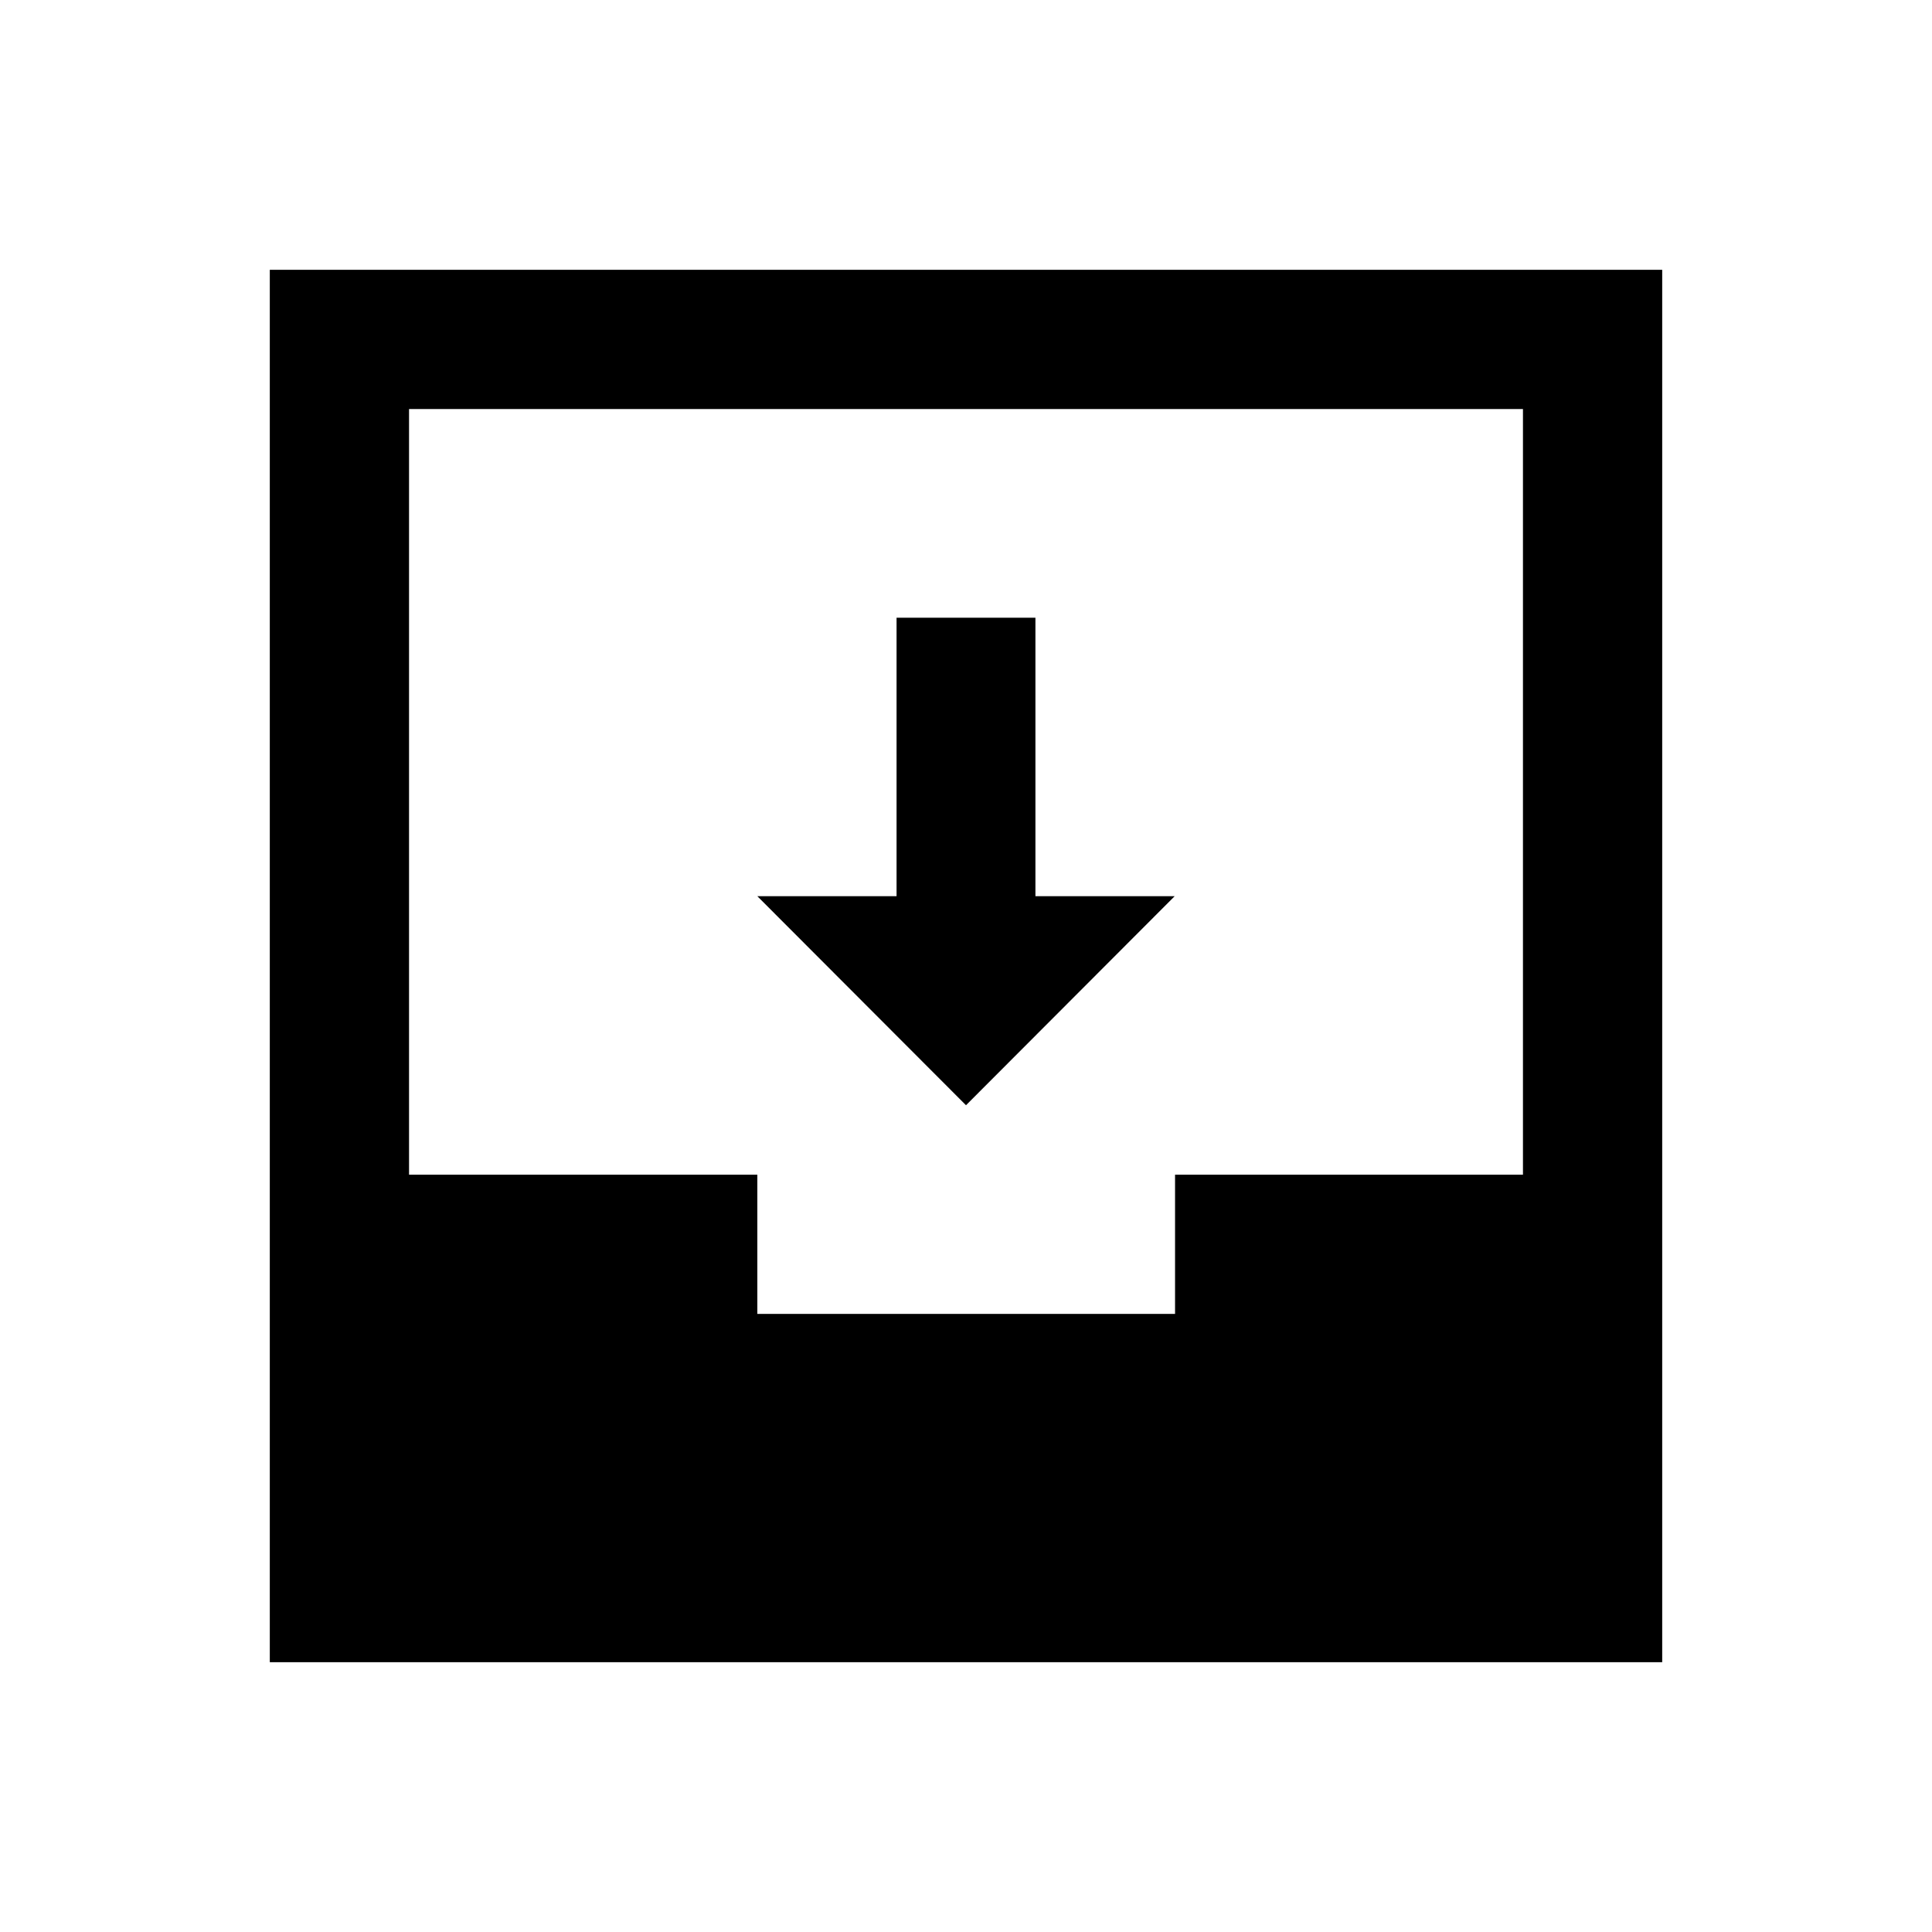 <?xml version="1.0" encoding="UTF-8"?>
<!-- Uploaded to: ICON Repo, www.svgrepo.com, Generator: ICON Repo Mixer Tools -->
<svg fill="#000000" width="800px" height="800px" version="1.1" viewBox="144 144 512 512" xmlns="http://www.w3.org/2000/svg">
 <g>
  <path d="m215.5 215.5v369h369v-369zm332.1 239.8h-92.199v36.898h-110.7v-36.898h-92.301v-202.9h295.2z"/>
  <path d="m455.3 381.5h-36.902v-73.801h-36.801v73.801h-36.898l55.301 55.398z"/>
 </g>
</svg>